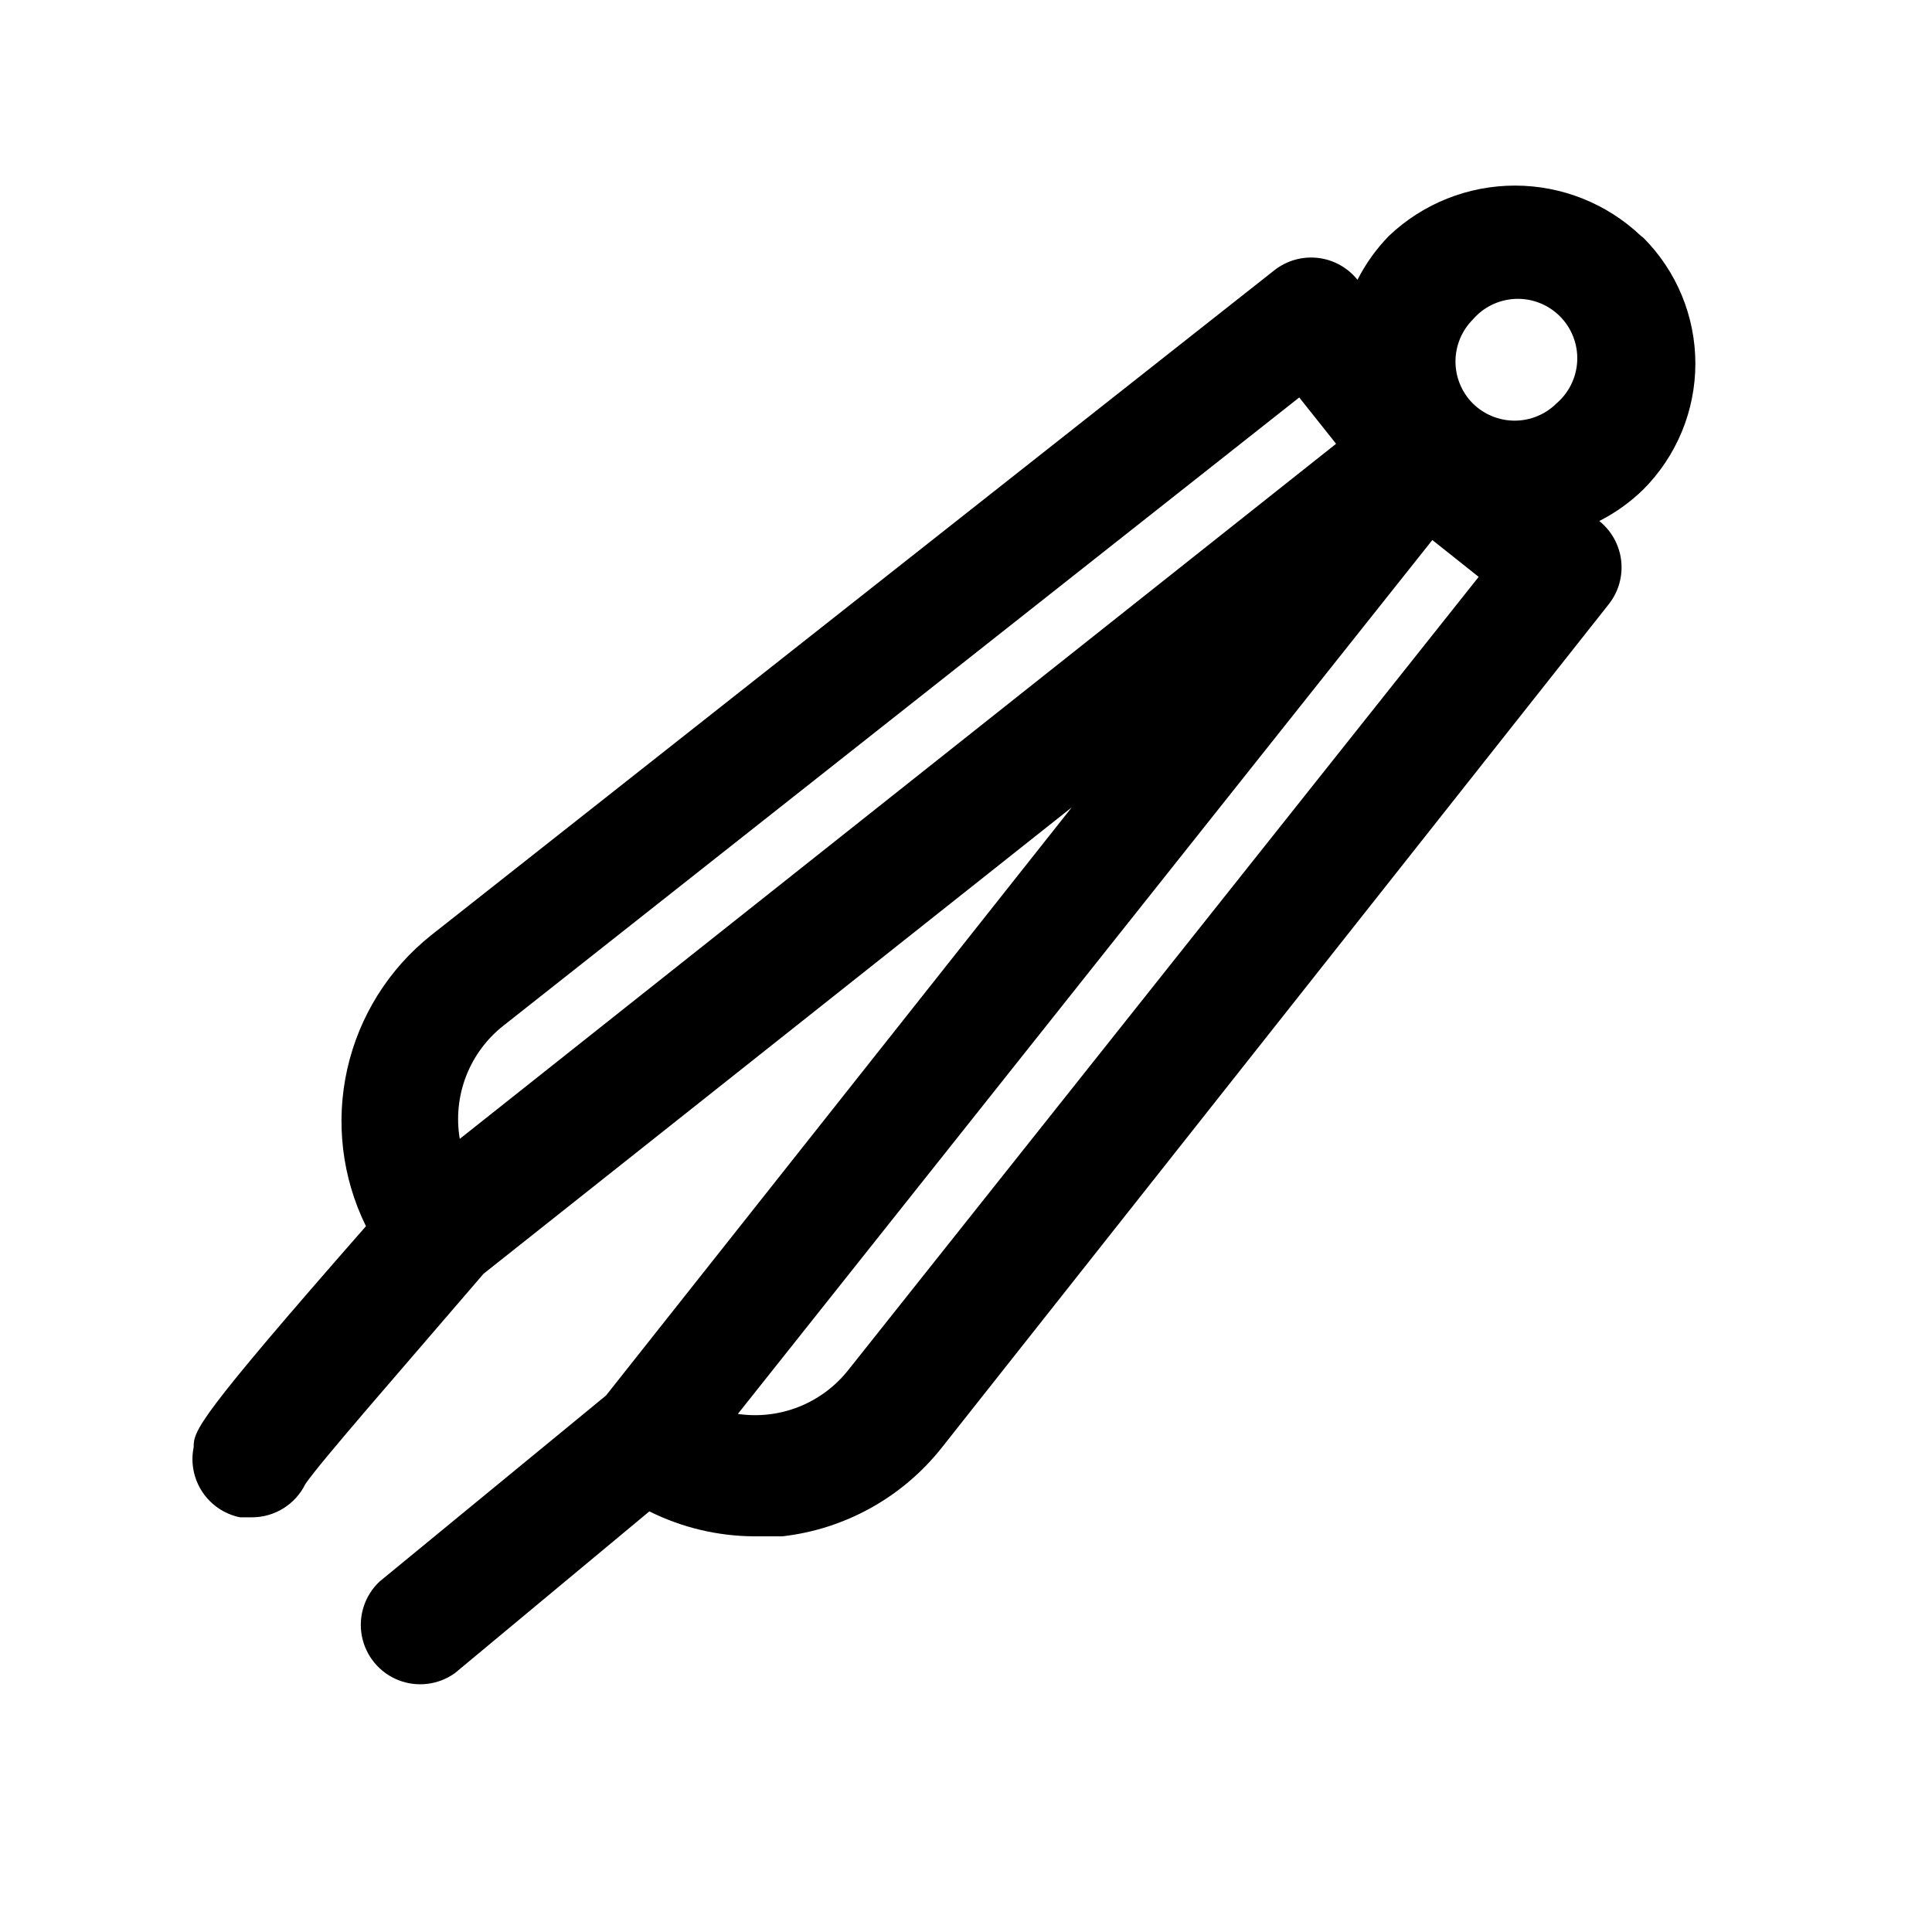 <?xml version="1.0" encoding="UTF-8"?>
<!-- Uploaded to: ICON Repo, www.svgrepo.com, Generator: ICON Repo Mixer Tools -->
<svg fill="#000000" width="800px" height="800px" version="1.1" viewBox="144 144 512 512" xmlns="http://www.w3.org/2000/svg">
 <path d="m578.85 206.5c-9.012-8.551-20.957-13.316-33.379-13.316-12.418 0-24.367 4.766-33.375 13.316-3.359 3.438-6.172 7.367-8.348 11.652-2.598-3.246-6.371-5.332-10.5-5.805-4.129-0.469-8.277 0.711-11.539 3.285l-223.41 176.18c-11.262 8.945-19.121 21.48-22.273 35.516s-1.402 28.727 4.957 41.629c-44.871 51.168-45.66 54.16-45.66 58.566-0.836 4.094-0.012 8.352 2.293 11.836 2.305 3.484 5.898 5.91 9.988 6.742h3.148c2.953 0.008 5.844-0.816 8.352-2.375 2.504-1.559 4.519-3.789 5.82-6.441 3.938-5.824 26.449-31.488 47.23-55.734l155.87-123.59-123.43 155.87-59.984 49.277c-3.938 3.684-5.719 9.125-4.719 14.426 1.004 5.297 4.644 9.715 9.656 11.707 5.012 1.988 10.691 1.277 15.059-1.887l51.484-42.824h-0.004c8.66 4.316 18.195 6.578 27.867 6.613h7.398c16.625-1.902 31.805-10.344 42.195-23.457l176.8-223.57c2.574-3.262 3.754-7.41 3.285-11.539-0.473-4.129-2.559-7.906-5.805-10.504 4.289-2.172 8.215-4.984 11.652-8.344 8.844-8.855 13.812-20.859 13.812-33.375 0-12.52-4.969-24.523-13.812-33.379zm-44.555 22.199c2.852-3.332 6.965-5.32 11.348-5.492 4.383-0.168 8.641 1.5 11.742 4.602 3.102 3.102 4.769 7.356 4.598 11.738-0.168 4.383-2.16 8.5-5.488 11.352-2.953 2.934-6.941 4.578-11.102 4.578-4.16 0-8.148-1.645-11.098-4.578-2.934-2.949-4.578-6.941-4.578-11.098 0-4.16 1.645-8.152 4.578-11.102zm-256.79 187.04 210.81-166.41 9.762 12.281-232.23 184.2c-0.949-5.598-0.367-11.344 1.684-16.641 2.051-5.293 5.496-9.934 9.969-13.43zm91.316 91.316h-0.004c-3.426 4.344-7.938 7.707-13.078 9.754-5.141 2.043-10.73 2.699-16.203 1.895l184.05-231.59 12.281 9.762z"/>
</svg>